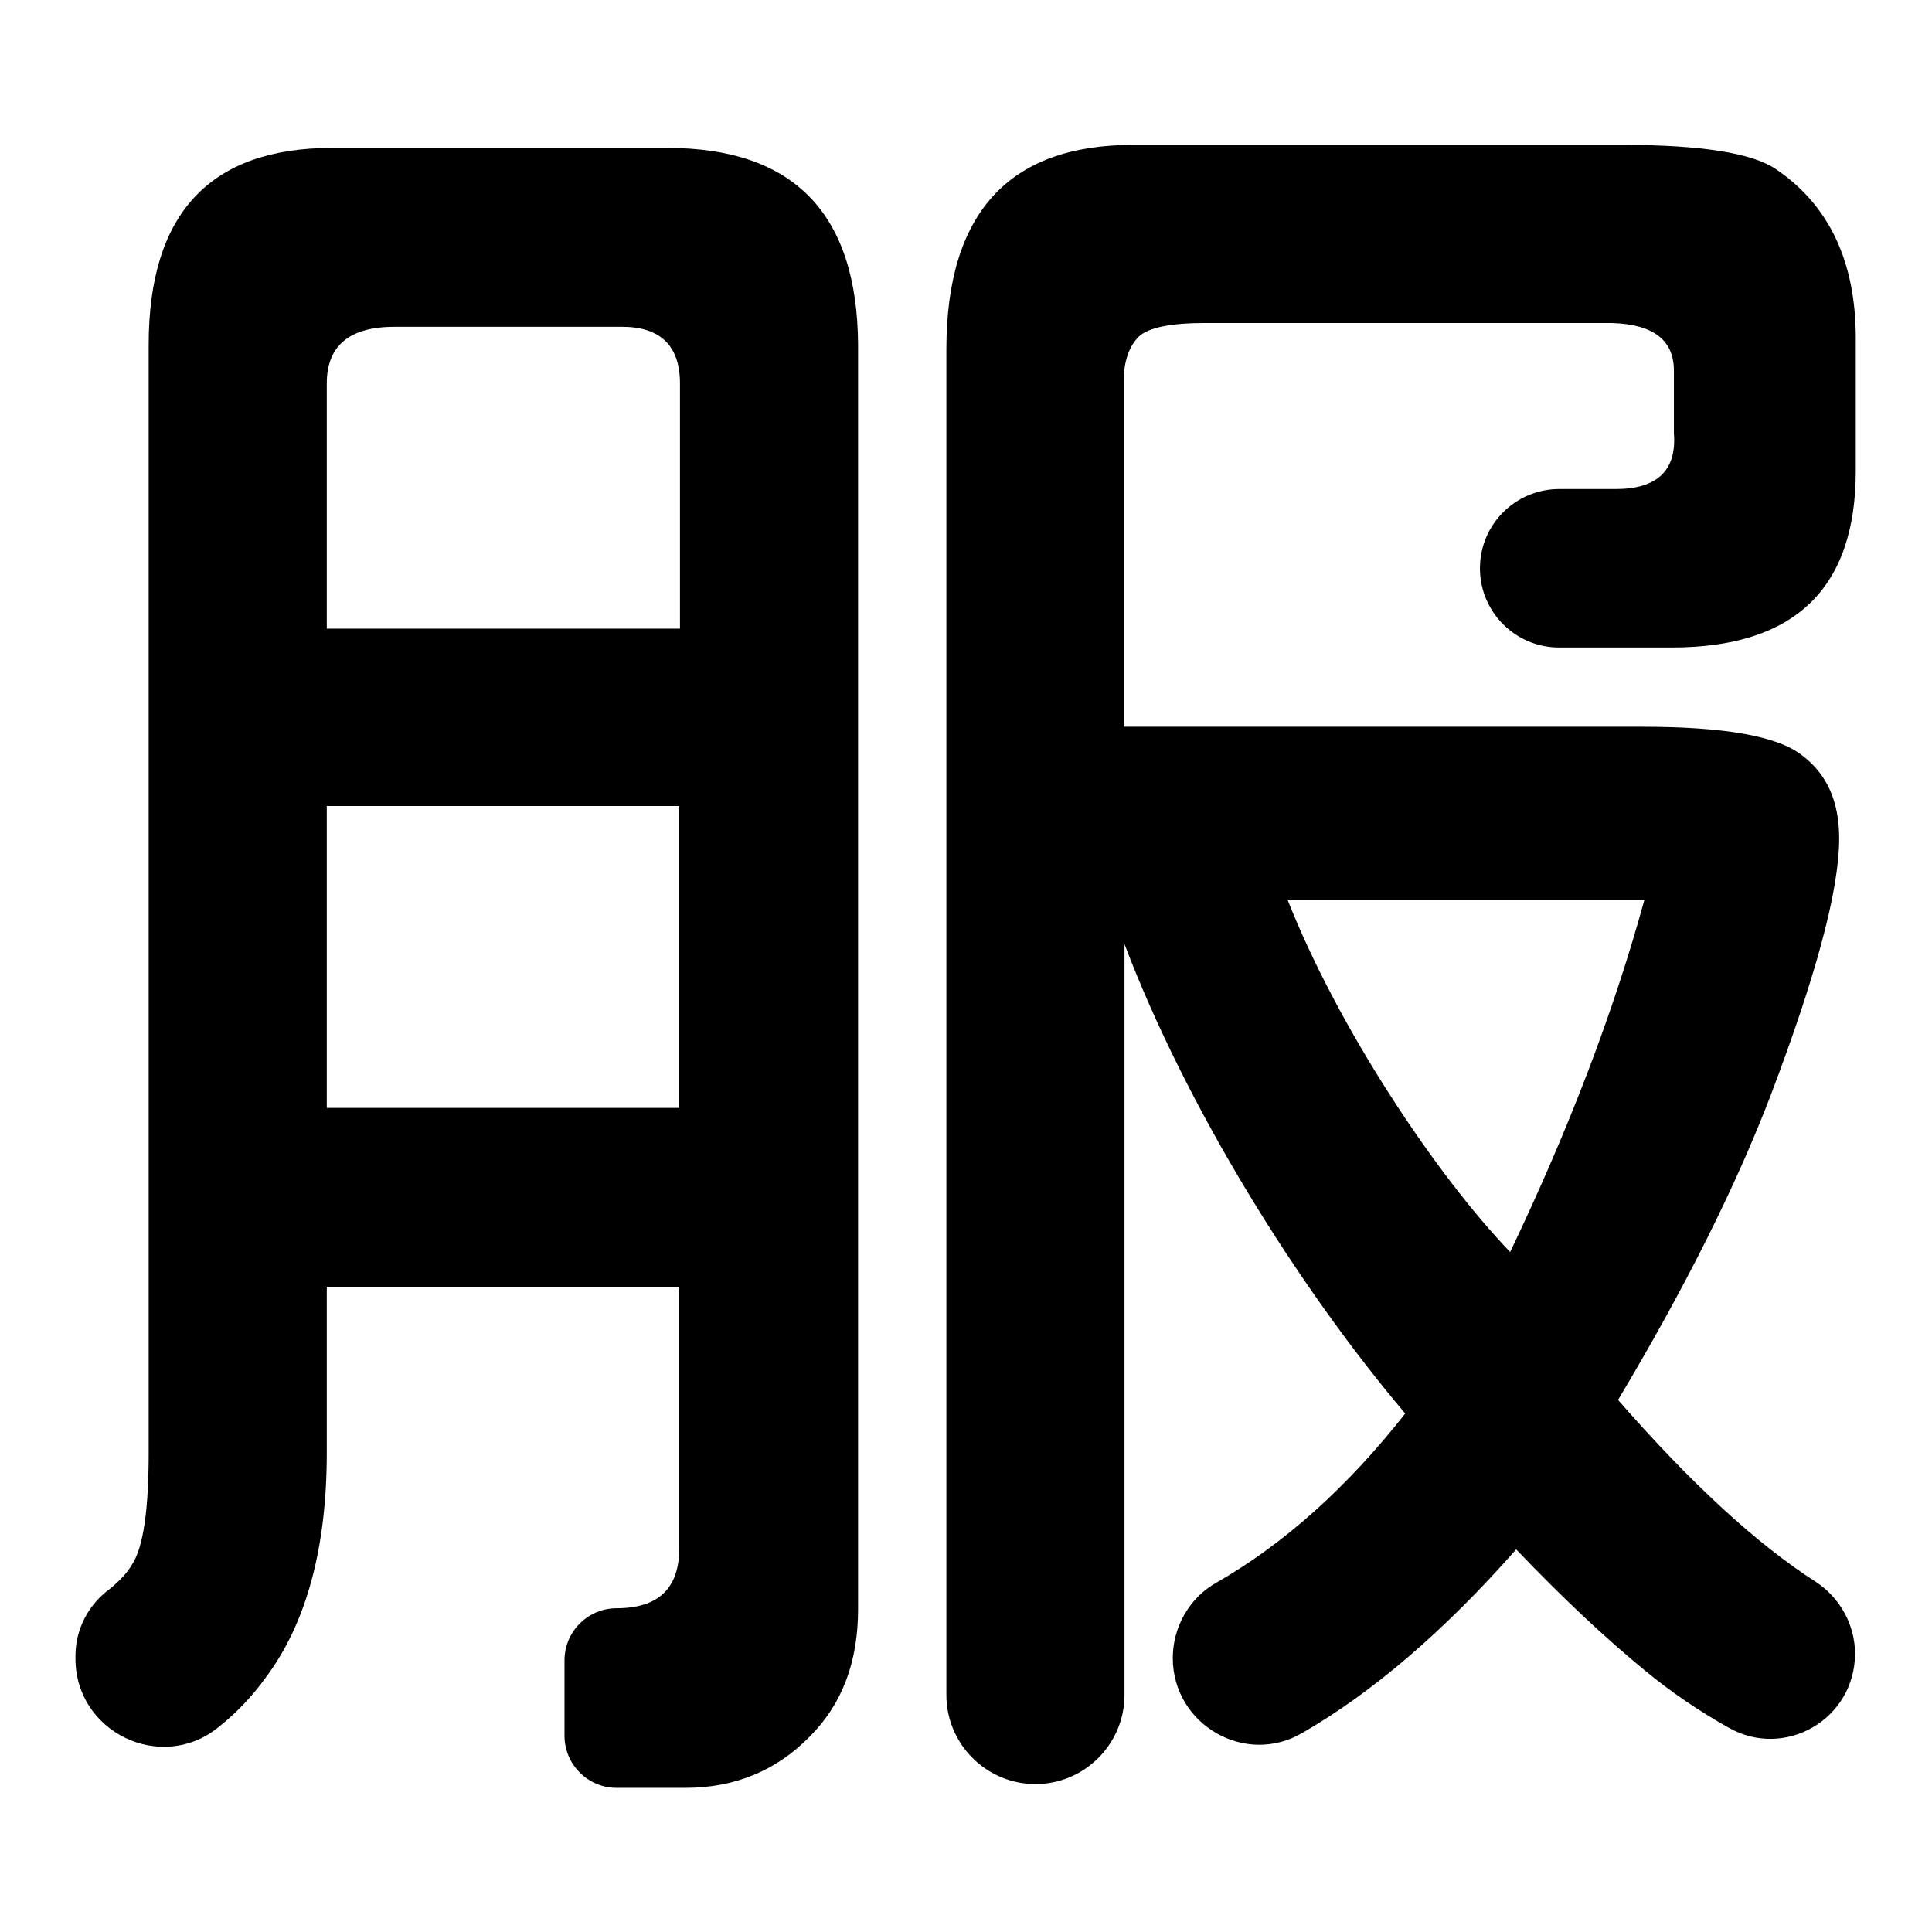 <?xml version="1.0" encoding="utf-8"?>
<!-- Svg Vector Icons : http://www.onlinewebfonts.com/icon -->
<!DOCTYPE svg PUBLIC "-//W3C//DTD SVG 1.1//EN" "http://www.w3.org/Graphics/SVG/1.1/DTD/svg11.dtd">
<svg version="1.1" xmlns="http://www.w3.org/2000/svg" xmlns:xlink="http://www.w3.org/1999/xlink" x="0px" y="0px" viewBox="0 0 256 256" enable-background="new 0 0 256 256" xml:space="preserve">
<g><g><path fill="#000000" d="M214.1,64.8h-7.5c-5.8,0-10.5,4.7-10.5,10.5l0,0c0,5.8,4.7,10.5,10.5,10.5h14.9c16.3,0,24.4-7.8,24.4-23.4V44.8c0-10.1-3.5-17.6-10.6-22.4c-3.1-2.1-9.8-3.2-20.3-3.2h-64.9c-16.4,0-24.7,9-24.7,27.1v178.3c0,6.5,5.3,11.8,11.8,11.8l0,0c6.5,0,11.8-5.3,11.8-11.8v-99.5c8.2,21.6,22.9,45.3,37.2,62.2c-7.7,9.8-16.1,17.3-25,22.4c-3.6,2-5.8,5.9-5.8,10l0,0c0,8.8,9.6,14.4,17.2,9.9c9.2-5.3,18.7-13.4,28.3-24.3c6.3,6.6,12,11.9,17,16c3.5,2.9,7.2,5.4,11.1,7.6c7.5,4.3,16.8-1.1,16.8-9.8l0,0c0-3.8-2-7.4-5.2-9.5c-7.8-5-16.5-13-26.2-24.1c8.9-14.9,15.6-28.3,20.2-40.3c6-15.8,9.1-27.2,9.1-34.1c0-4.9-1.6-8.5-4.9-11c-3.3-2.6-10.4-3.8-21.2-3.8h-68.7V50.5c0-2.6,0.7-4.6,2-5.9c1.3-1.2,4.2-1.8,8.8-1.8h52.8c6.2-0.1,9.3,2,9.3,6.3v8.3C222.2,62.4,219.5,64.8,214.1,64.8z M200.1,165.9c-9.8-10.2-22.8-29.7-29.5-46.7h47.3C213.8,134.2,207.8,149.8,200.1,165.9z"/><path fill="#000000" d="M88.4,19.6H44c-16.2,0-24.3,8.7-24.3,26.1v146.8c0,7.5-0.7,12.5-2.2,14.8c-0.7,1.2-1.7,2.2-2.9,3.2c-2.9,2.1-4.6,5.4-4.6,8.9v0.4c0,9.7,11.3,15.2,18.9,9.1c2.4-1.9,4.5-4.1,6.3-6.6c5.4-7.2,8.1-17.2,8.1-29.8v-22H90v34.7c0,5.3-2.8,7.9-8.3,7.9c-3.8,0-6.9,3.1-6.9,6.9v10c0,3.8,3.1,6.9,6.9,6.9h9.1c6.6,0,12.1-2.3,16.5-6.8c4.3-4.3,6.4-9.9,6.4-16.9V45.7C113.6,28.3,105.2,19.6,88.4,19.6z M90,146.8H43.3v-40H90V146.8z M90,83.3H43.3V50.8c0-5,3-7.5,9-7.5h30.1c5.1,0,7.7,2.5,7.7,7.5V83.3L90,83.3z"/></g></g>
</svg>